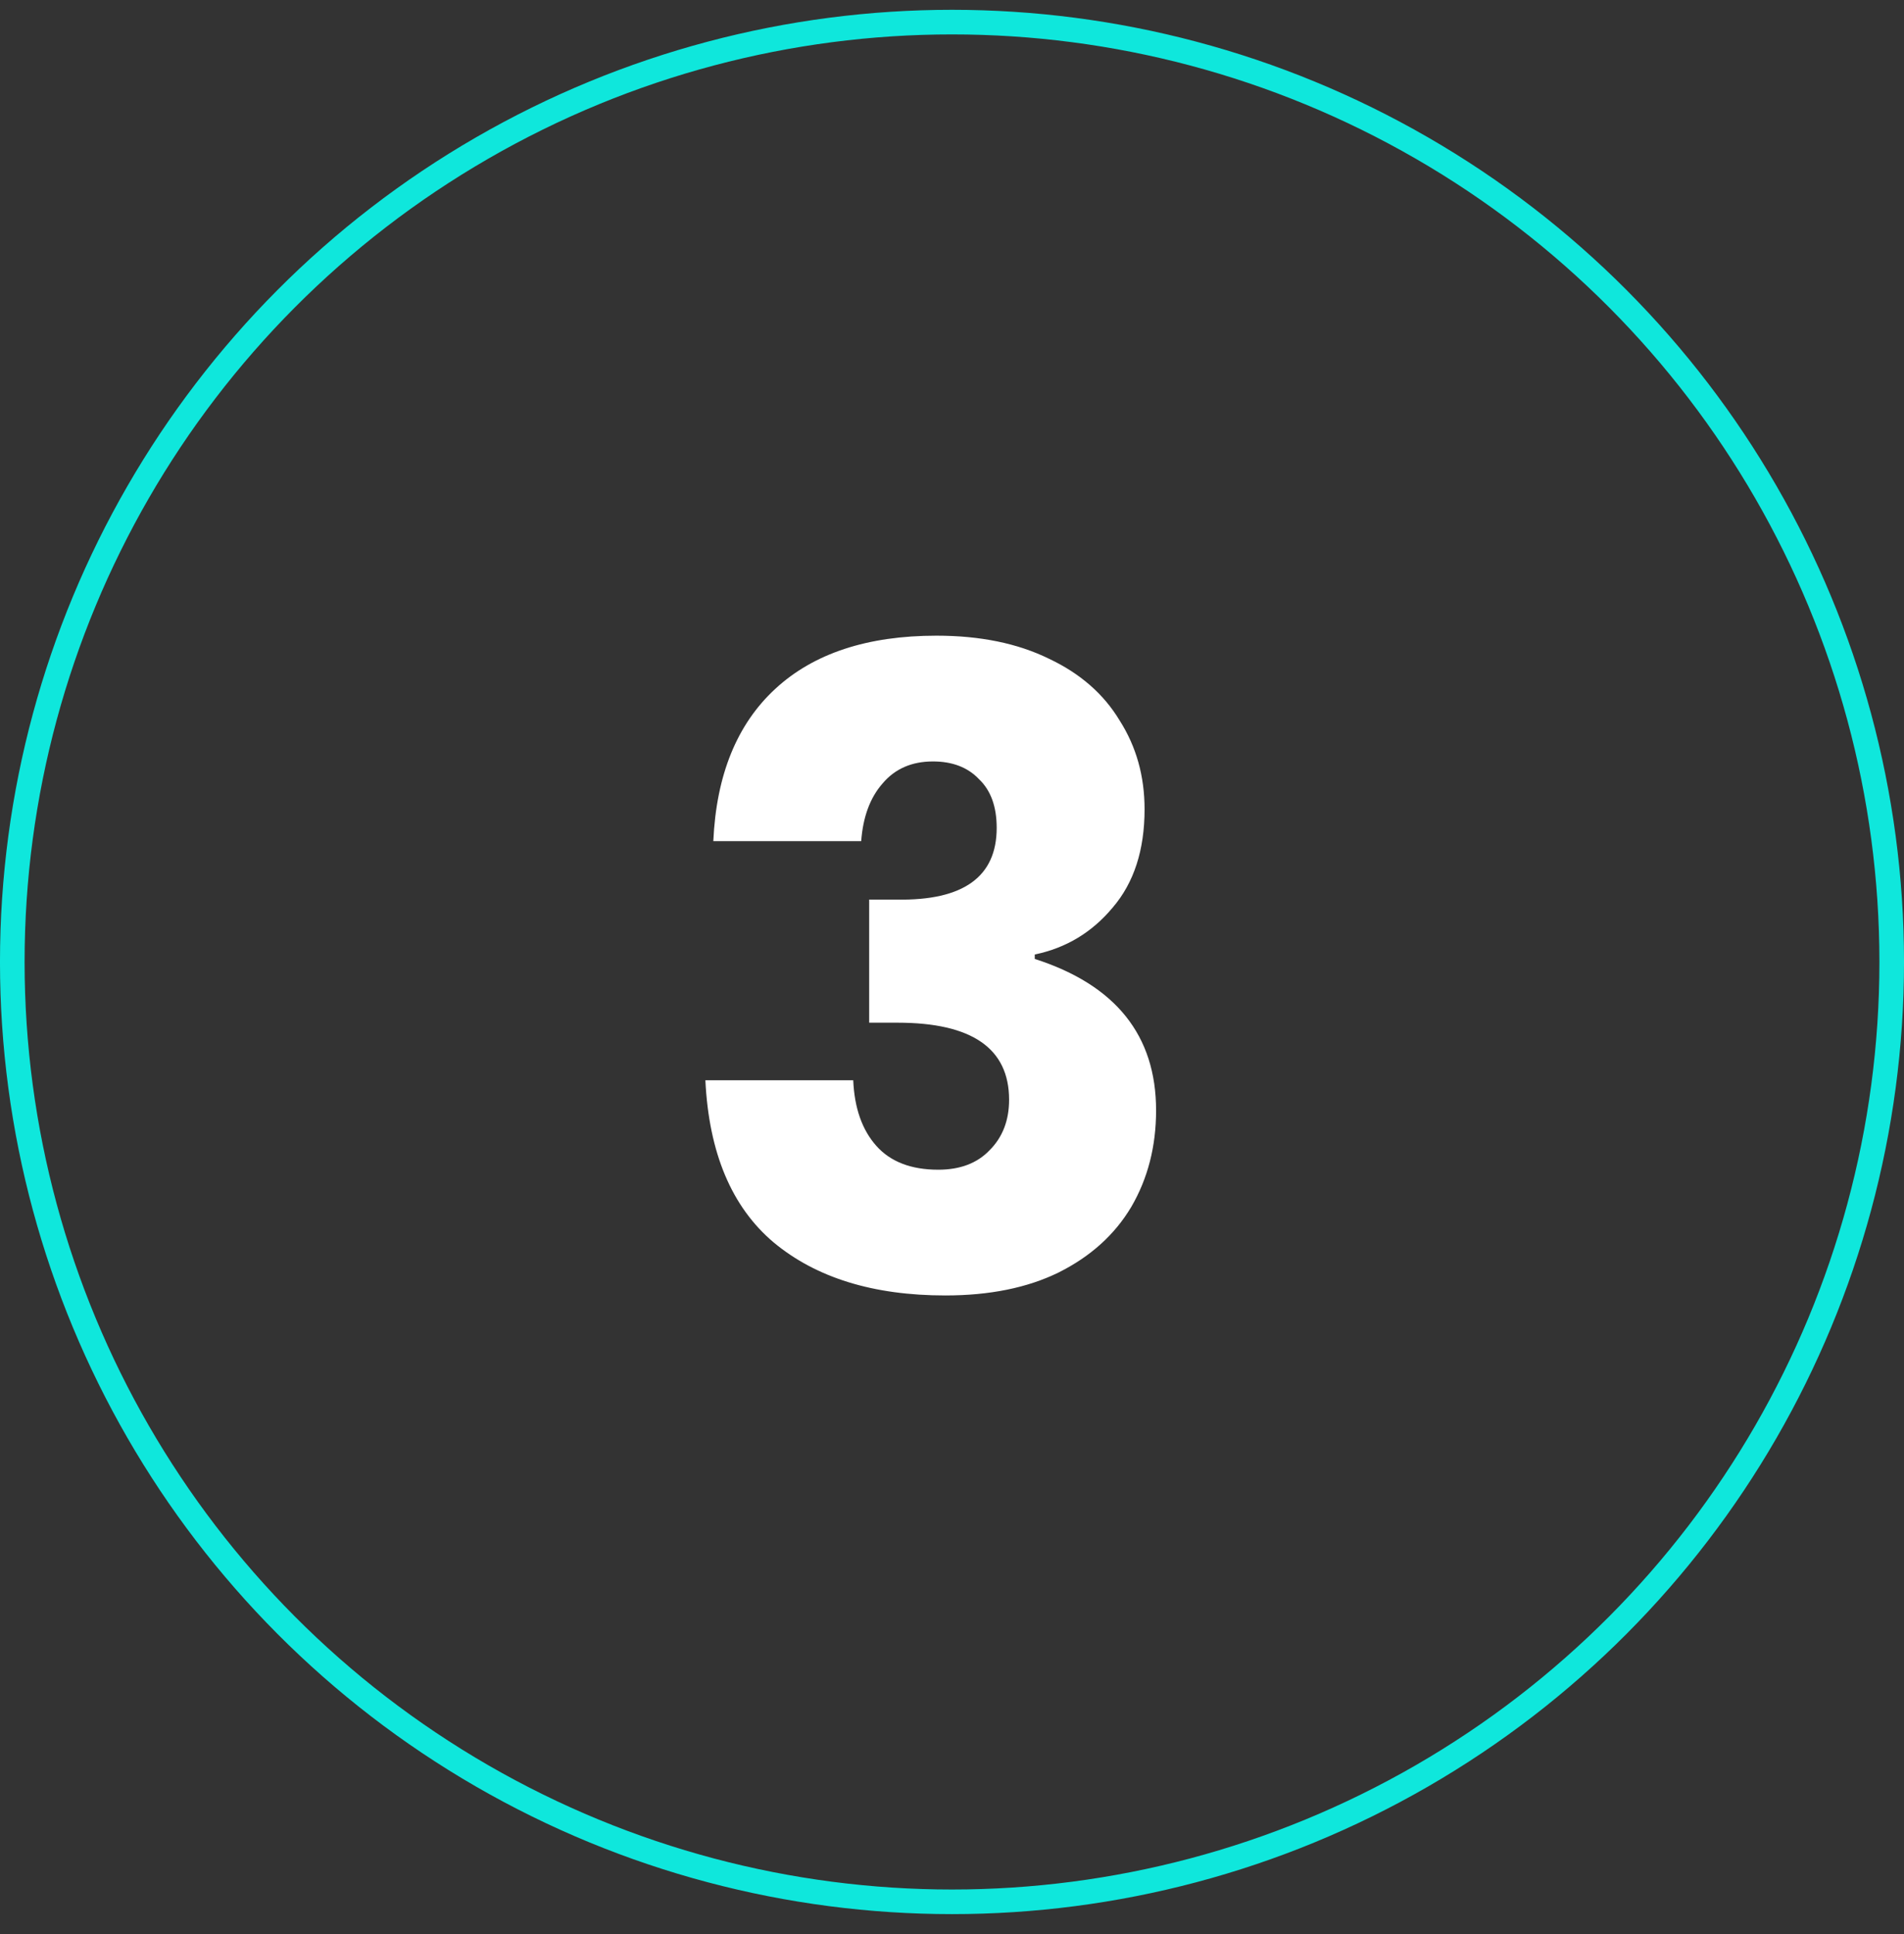 <?xml version="1.0" encoding="UTF-8"?> <svg xmlns="http://www.w3.org/2000/svg" width="64" height="65" viewBox="0 0 64 65" fill="none"><rect x="0" y="0" width="64" height="65" fill="#333333" stroke="none"/> <circle cx="32" cy="32.33" r="31.587" stroke="#0FE7DC" stroke-width="0.827"></circle> <path d="M31.478 21.364C32.947 21.364 34.206 21.622 35.258 22.138C36.31 22.634 37.104 23.328 37.639 24.221C38.195 25.095 38.473 26.087 38.473 27.198C38.473 28.567 38.116 29.668 37.401 30.502C36.707 31.335 35.834 31.861 34.782 32.079V32.228C37.5 33.101 38.86 34.798 38.86 37.318C38.86 38.528 38.582 39.609 38.026 40.562C37.471 41.495 36.657 42.229 35.586 42.765C34.534 43.281 33.264 43.538 31.776 43.538C29.355 43.538 27.43 42.943 26.002 41.753C24.593 40.562 23.829 38.746 23.71 36.306H28.68C28.72 37.238 28.978 37.972 29.454 38.508C29.93 39.044 30.625 39.312 31.538 39.312C32.272 39.312 32.847 39.094 33.264 38.657C33.7 38.221 33.919 37.655 33.919 36.961C33.919 35.234 32.669 34.371 30.169 34.371H29.216V30.234H30.139C32.381 30.273 33.502 29.47 33.502 27.823C33.502 27.108 33.304 26.563 32.907 26.186C32.53 25.789 32.014 25.591 31.359 25.591C30.645 25.591 30.079 25.839 29.663 26.335C29.246 26.811 29.008 27.456 28.948 28.269H23.977C24.077 26.047 24.771 24.34 26.061 23.15C27.351 21.959 29.157 21.364 31.478 21.364Z" fill="white"></path> </svg> 